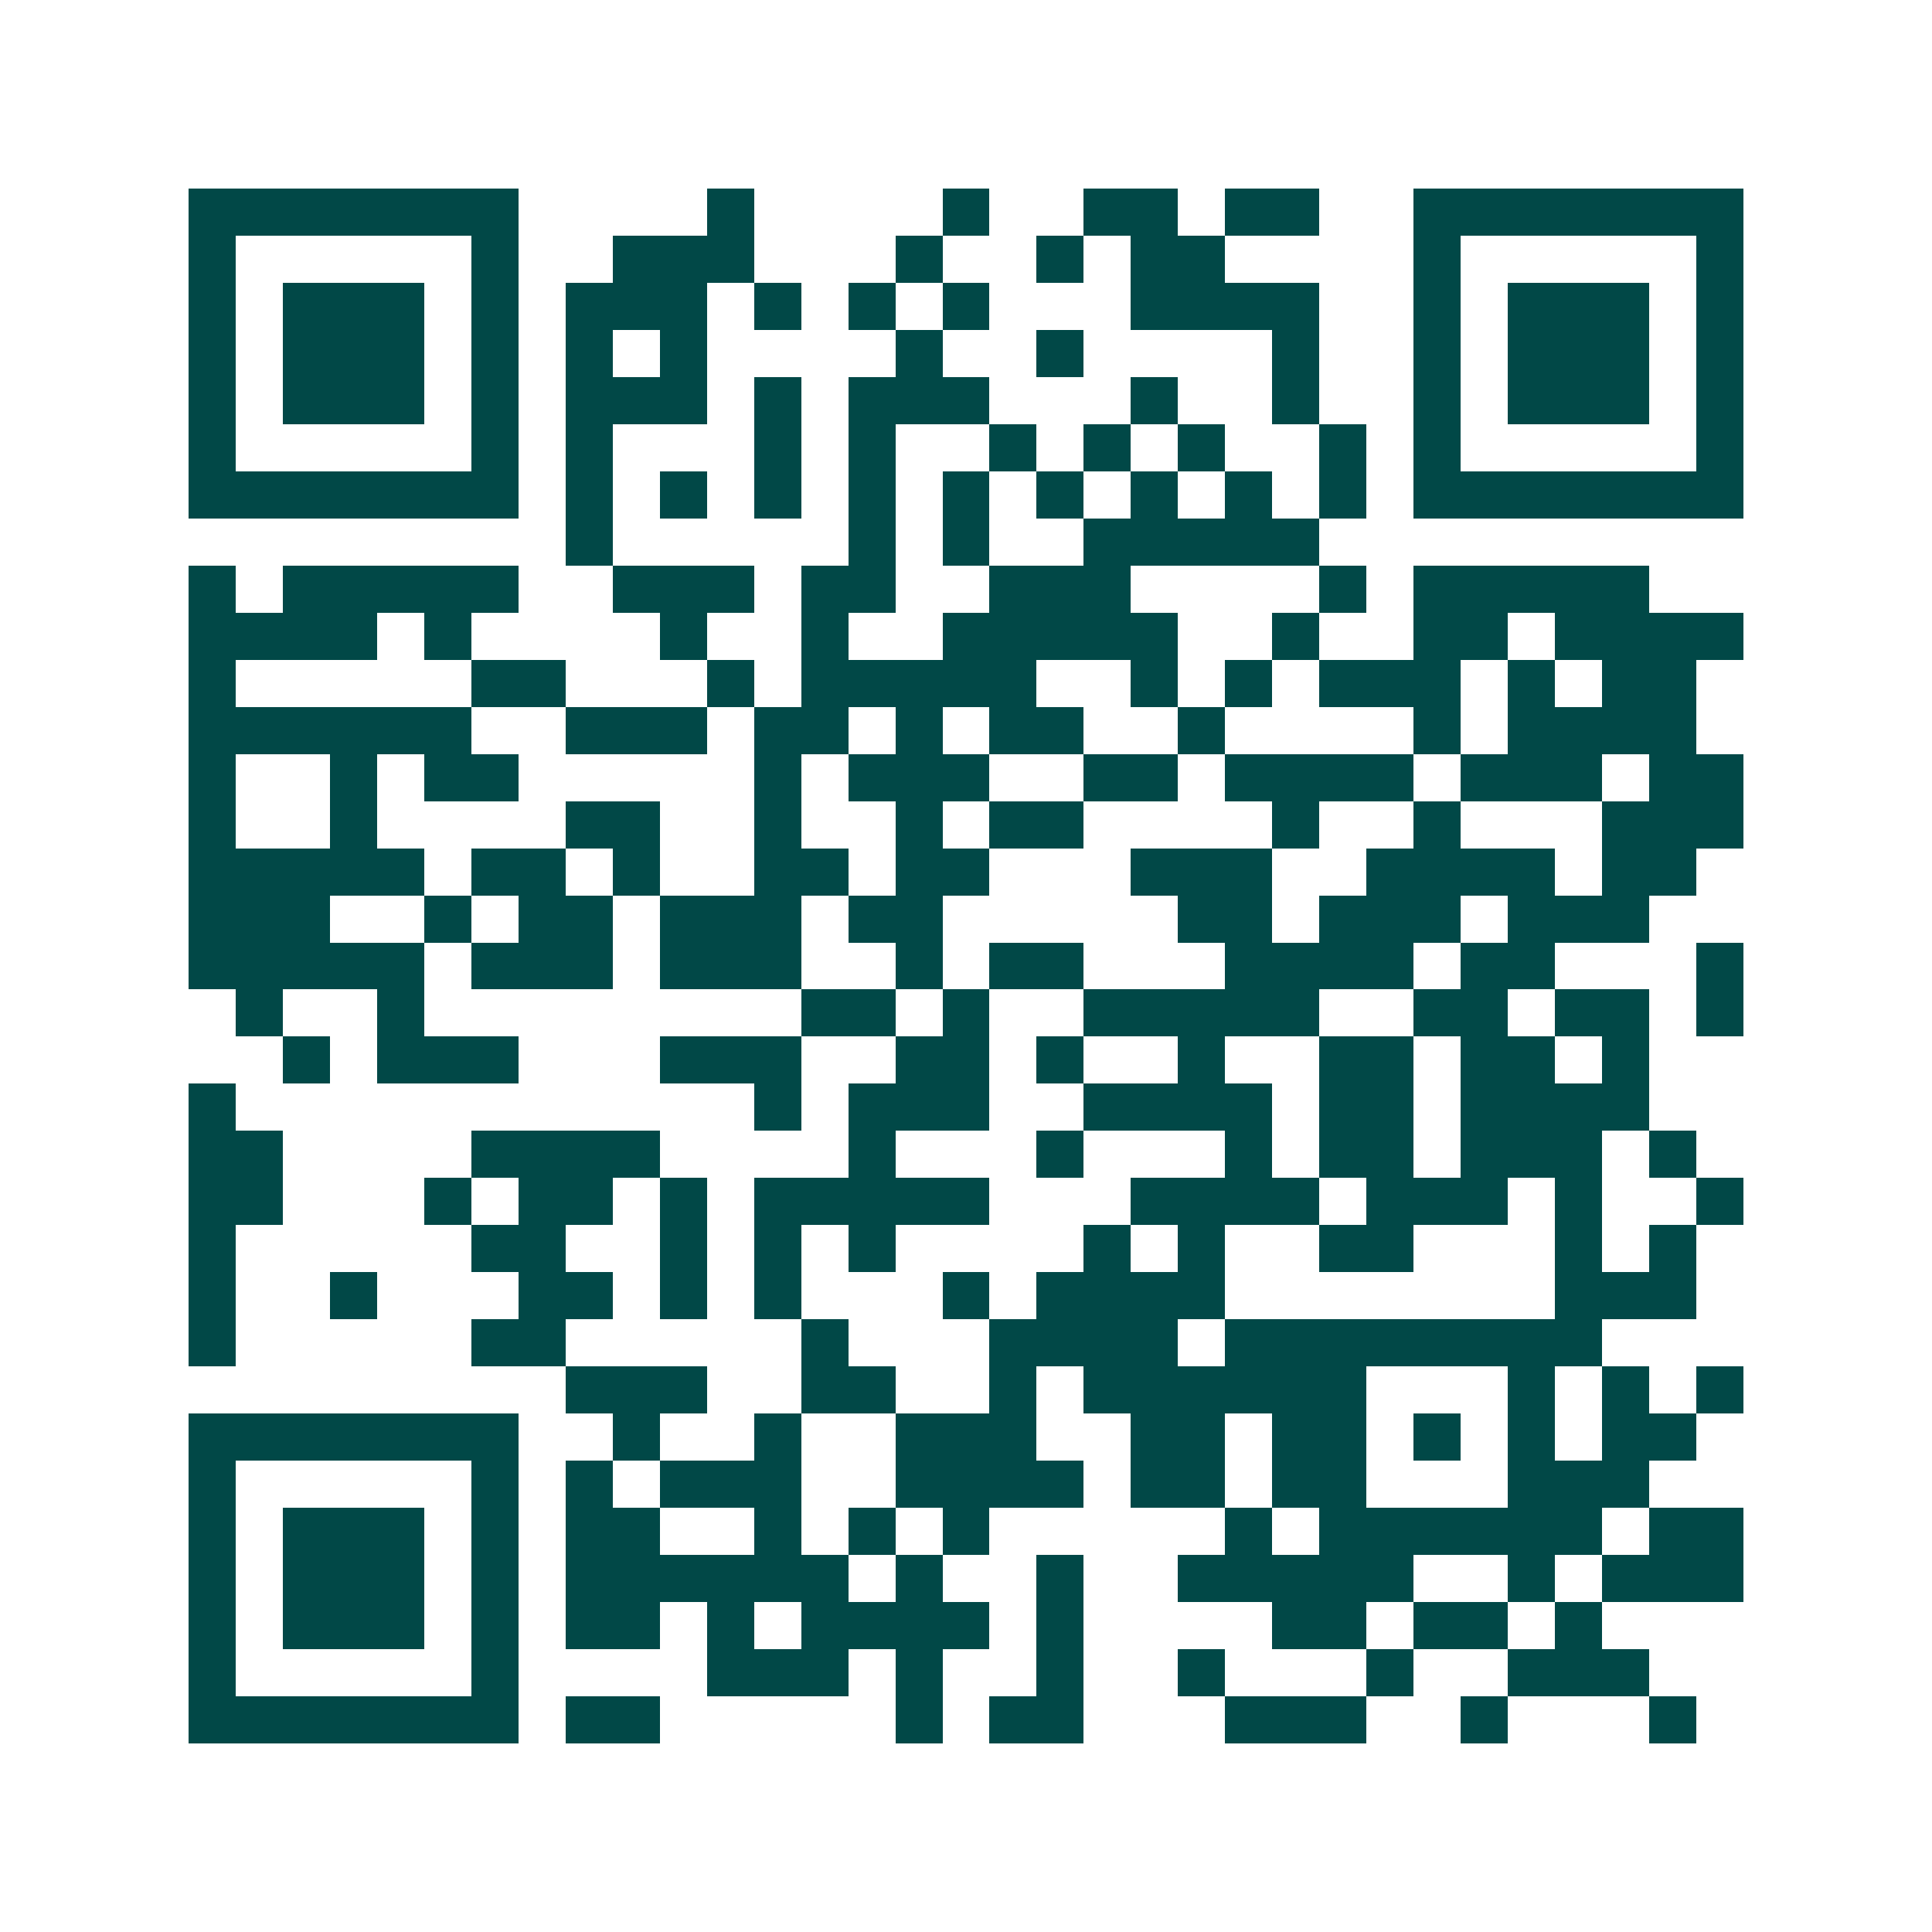 <svg xmlns="http://www.w3.org/2000/svg" width="200" height="200" viewBox="0 0 41 41" shape-rendering="crispEdges"><path fill="#ffffff" d="M0 0h41v41H0z"/><path stroke="#014847" d="M4 4.5h7m4 0h1m4 0h1m2 0h2m1 0h2m2 0h7M4 5.5h1m5 0h1m2 0h3m3 0h1m2 0h1m1 0h2m4 0h1m5 0h1M4 6.5h1m1 0h3m1 0h1m1 0h3m1 0h1m1 0h1m1 0h1m3 0h4m2 0h1m1 0h3m1 0h1M4 7.5h1m1 0h3m1 0h1m1 0h1m1 0h1m4 0h1m2 0h1m4 0h1m2 0h1m1 0h3m1 0h1M4 8.5h1m1 0h3m1 0h1m1 0h3m1 0h1m1 0h3m3 0h1m2 0h1m2 0h1m1 0h3m1 0h1M4 9.5h1m5 0h1m1 0h1m3 0h1m1 0h1m2 0h1m1 0h1m1 0h1m2 0h1m1 0h1m5 0h1M4 10.5h7m1 0h1m1 0h1m1 0h1m1 0h1m1 0h1m1 0h1m1 0h1m1 0h1m1 0h1m1 0h7M12 11.5h1m5 0h1m1 0h1m2 0h5M4 12.5h1m1 0h5m2 0h3m1 0h2m2 0h3m4 0h1m1 0h5M4 13.5h4m1 0h1m4 0h1m2 0h1m2 0h5m2 0h1m2 0h2m1 0h4M4 14.5h1m5 0h2m3 0h1m1 0h5m2 0h1m1 0h1m1 0h3m1 0h1m1 0h2M4 15.5h6m2 0h3m1 0h2m1 0h1m1 0h2m2 0h1m4 0h1m1 0h4M4 16.5h1m2 0h1m1 0h2m5 0h1m1 0h3m2 0h2m1 0h4m1 0h3m1 0h2M4 17.5h1m2 0h1m4 0h2m2 0h1m2 0h1m1 0h2m4 0h1m2 0h1m3 0h3M4 18.5h5m1 0h2m1 0h1m2 0h2m1 0h2m3 0h3m2 0h4m1 0h2M4 19.5h3m2 0h1m1 0h2m1 0h3m1 0h2m5 0h2m1 0h3m1 0h3M4 20.5h5m1 0h3m1 0h3m2 0h1m1 0h2m3 0h4m1 0h2m3 0h1M5 21.5h1m2 0h1m8 0h2m1 0h1m2 0h5m2 0h2m1 0h2m1 0h1M6 22.5h1m1 0h3m3 0h3m2 0h2m1 0h1m2 0h1m2 0h2m1 0h2m1 0h1M4 23.5h1m11 0h1m1 0h3m2 0h4m1 0h2m1 0h4M4 24.5h2m4 0h4m4 0h1m3 0h1m3 0h1m1 0h2m1 0h3m1 0h1M4 25.5h2m3 0h1m1 0h2m1 0h1m1 0h5m3 0h4m1 0h3m1 0h1m2 0h1M4 26.5h1m5 0h2m2 0h1m1 0h1m1 0h1m4 0h1m1 0h1m2 0h2m3 0h1m1 0h1M4 27.5h1m2 0h1m3 0h2m1 0h1m1 0h1m3 0h1m1 0h4m7 0h3M4 28.5h1m5 0h2m5 0h1m3 0h4m1 0h8M12 29.5h3m2 0h2m2 0h1m1 0h6m3 0h1m1 0h1m1 0h1M4 30.5h7m2 0h1m2 0h1m2 0h3m2 0h2m1 0h2m1 0h1m1 0h1m1 0h2M4 31.5h1m5 0h1m1 0h1m1 0h3m2 0h4m1 0h2m1 0h2m3 0h3M4 32.5h1m1 0h3m1 0h1m1 0h2m2 0h1m1 0h1m1 0h1m5 0h1m1 0h6m1 0h2M4 33.5h1m1 0h3m1 0h1m1 0h6m1 0h1m2 0h1m2 0h5m2 0h1m1 0h3M4 34.5h1m1 0h3m1 0h1m1 0h2m1 0h1m1 0h4m1 0h1m4 0h2m1 0h2m1 0h1M4 35.5h1m5 0h1m4 0h3m1 0h1m2 0h1m2 0h1m3 0h1m2 0h3M4 36.5h7m1 0h2m5 0h1m1 0h2m3 0h3m2 0h1m3 0h1"/></svg>
